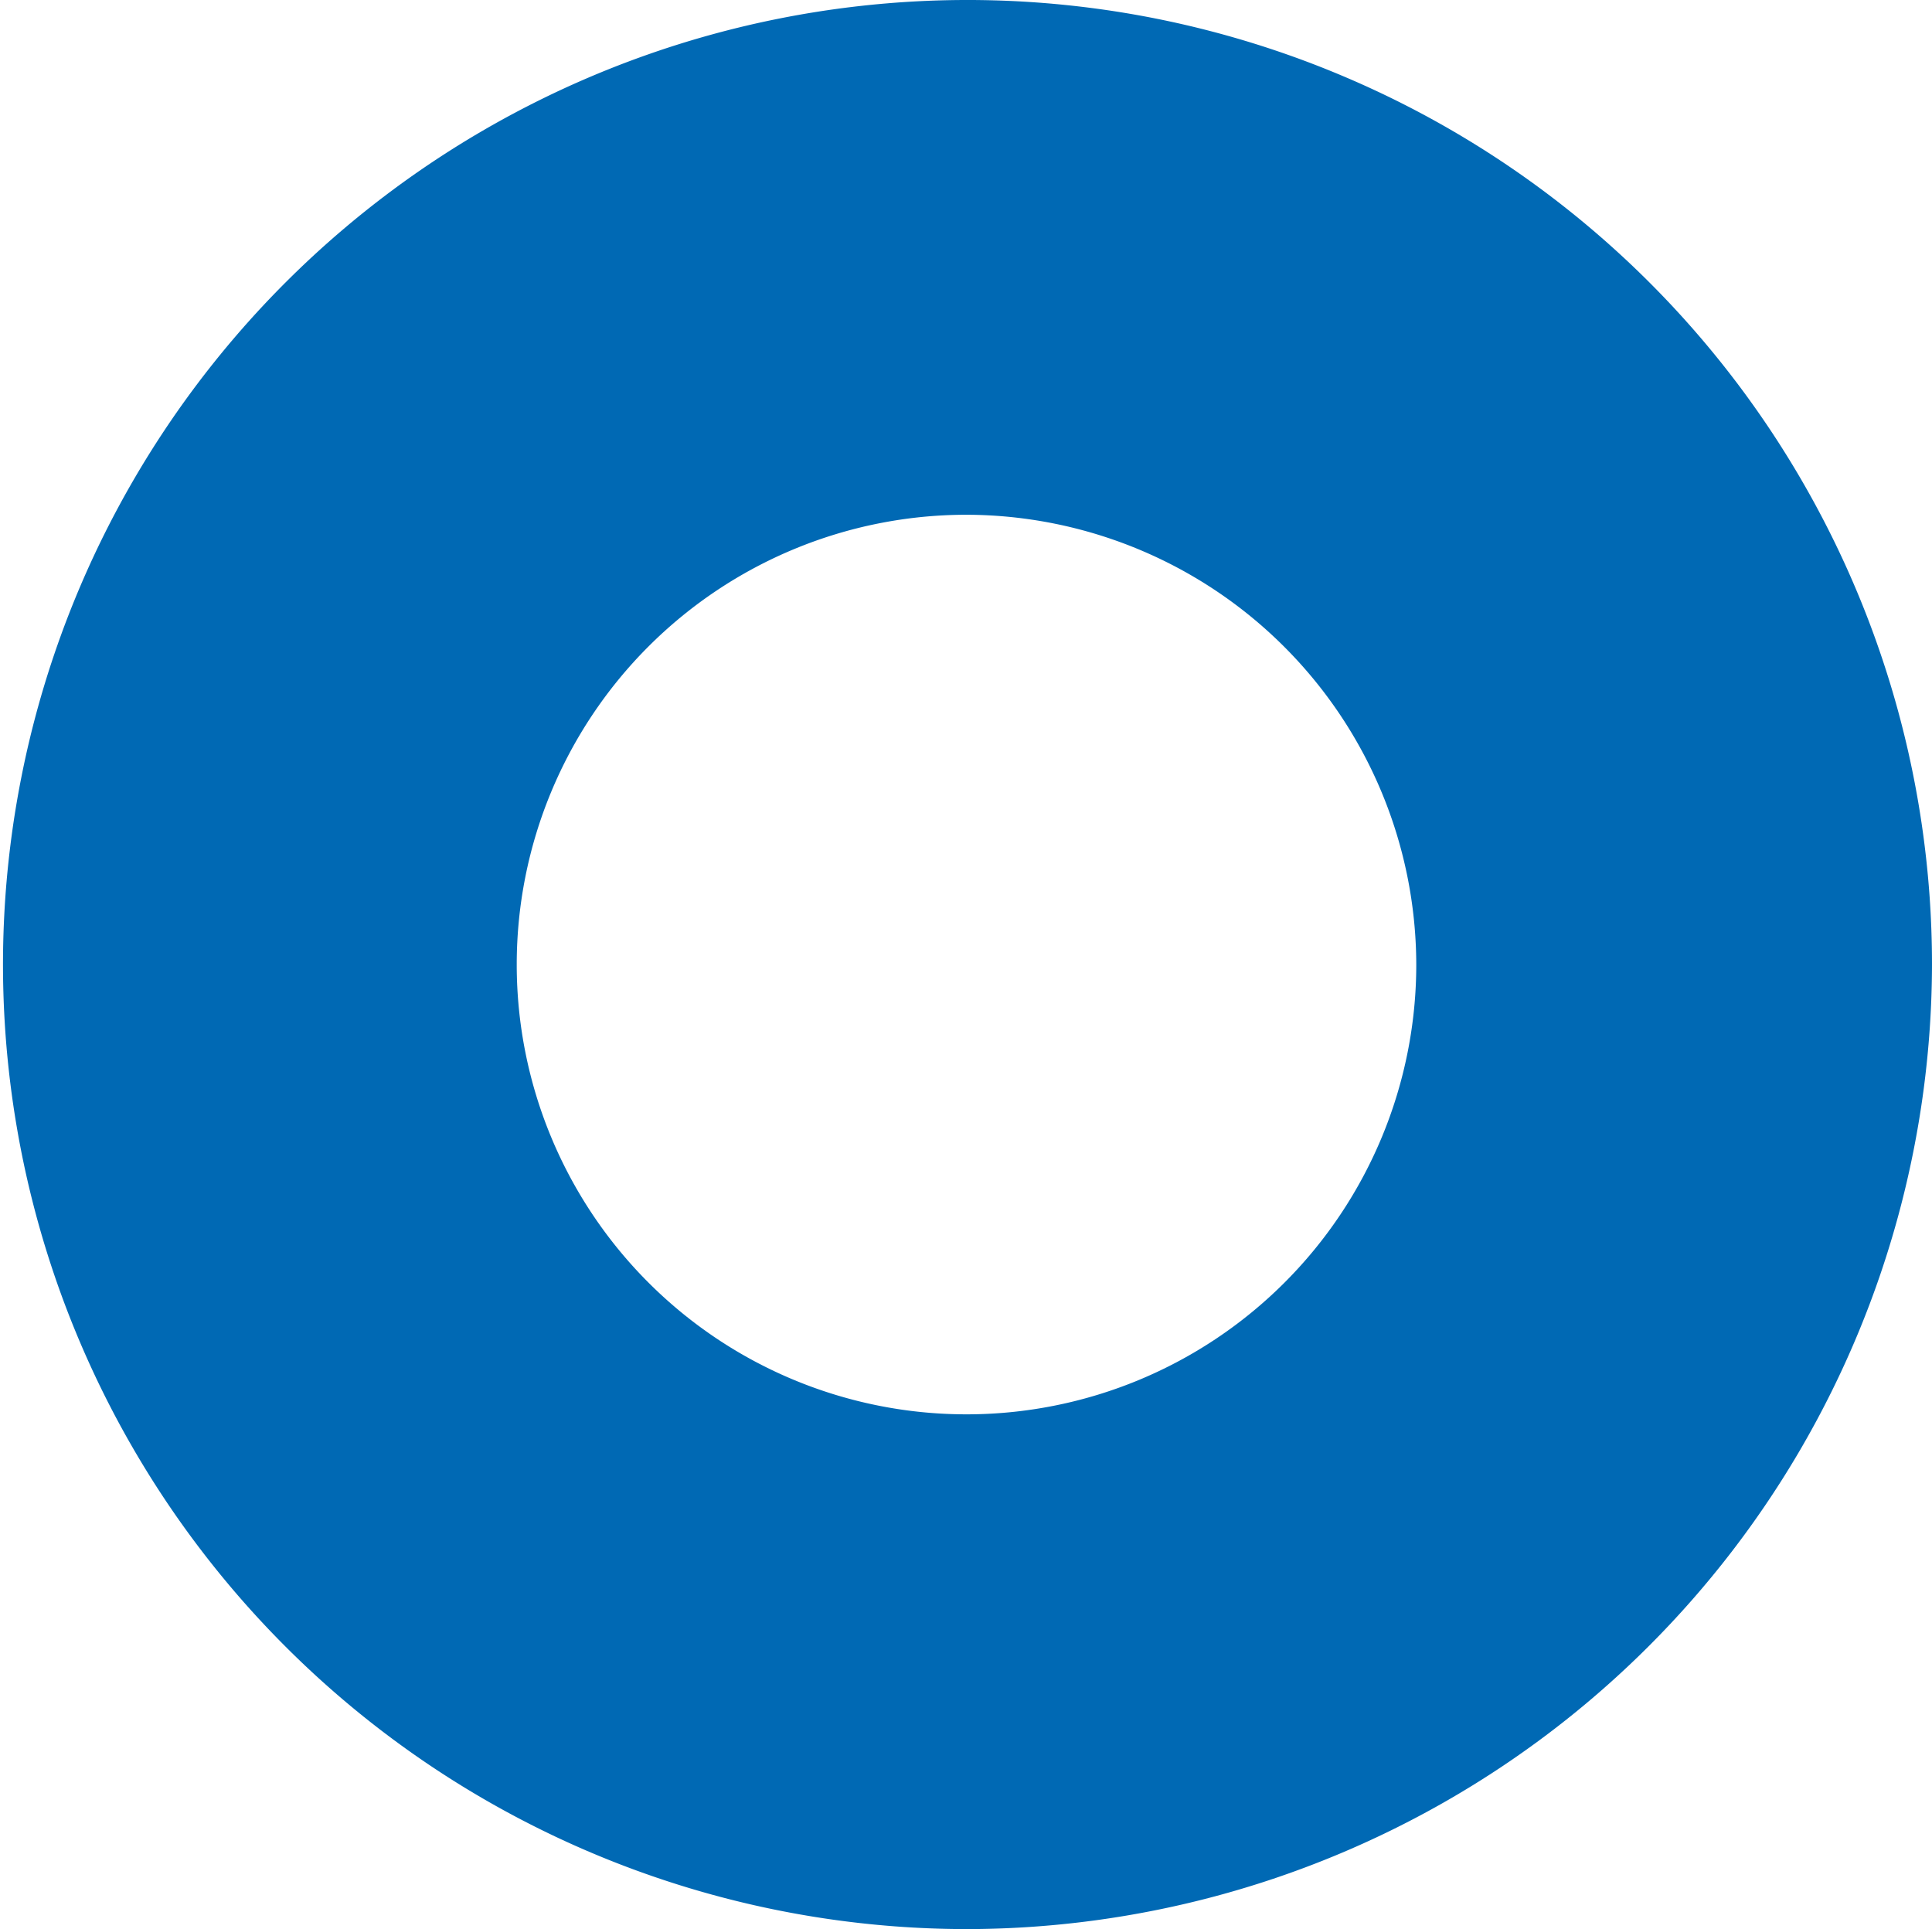 <?xml version="1.0" encoding="UTF-8"?> <svg xmlns="http://www.w3.org/2000/svg" viewBox="0 0 19.33 19.3"><defs><style>.cls-1{fill:#0069b4;}</style></defs><g id="Ebene_2" data-name="Ebene 2"><g id="Ebene_1-2" data-name="Ebene 1"><path class="cls-1" d="M9.67,19.3a9.65,9.65,0,1,1,9.66-9.65A9.67,9.67,0,0,1,9.67,19.3Zm0-14.15a4.5,4.5,0,1,0,4.5,4.5A4.51,4.51,0,0,0,9.67,5.15Z"></path></g></g></svg> 
